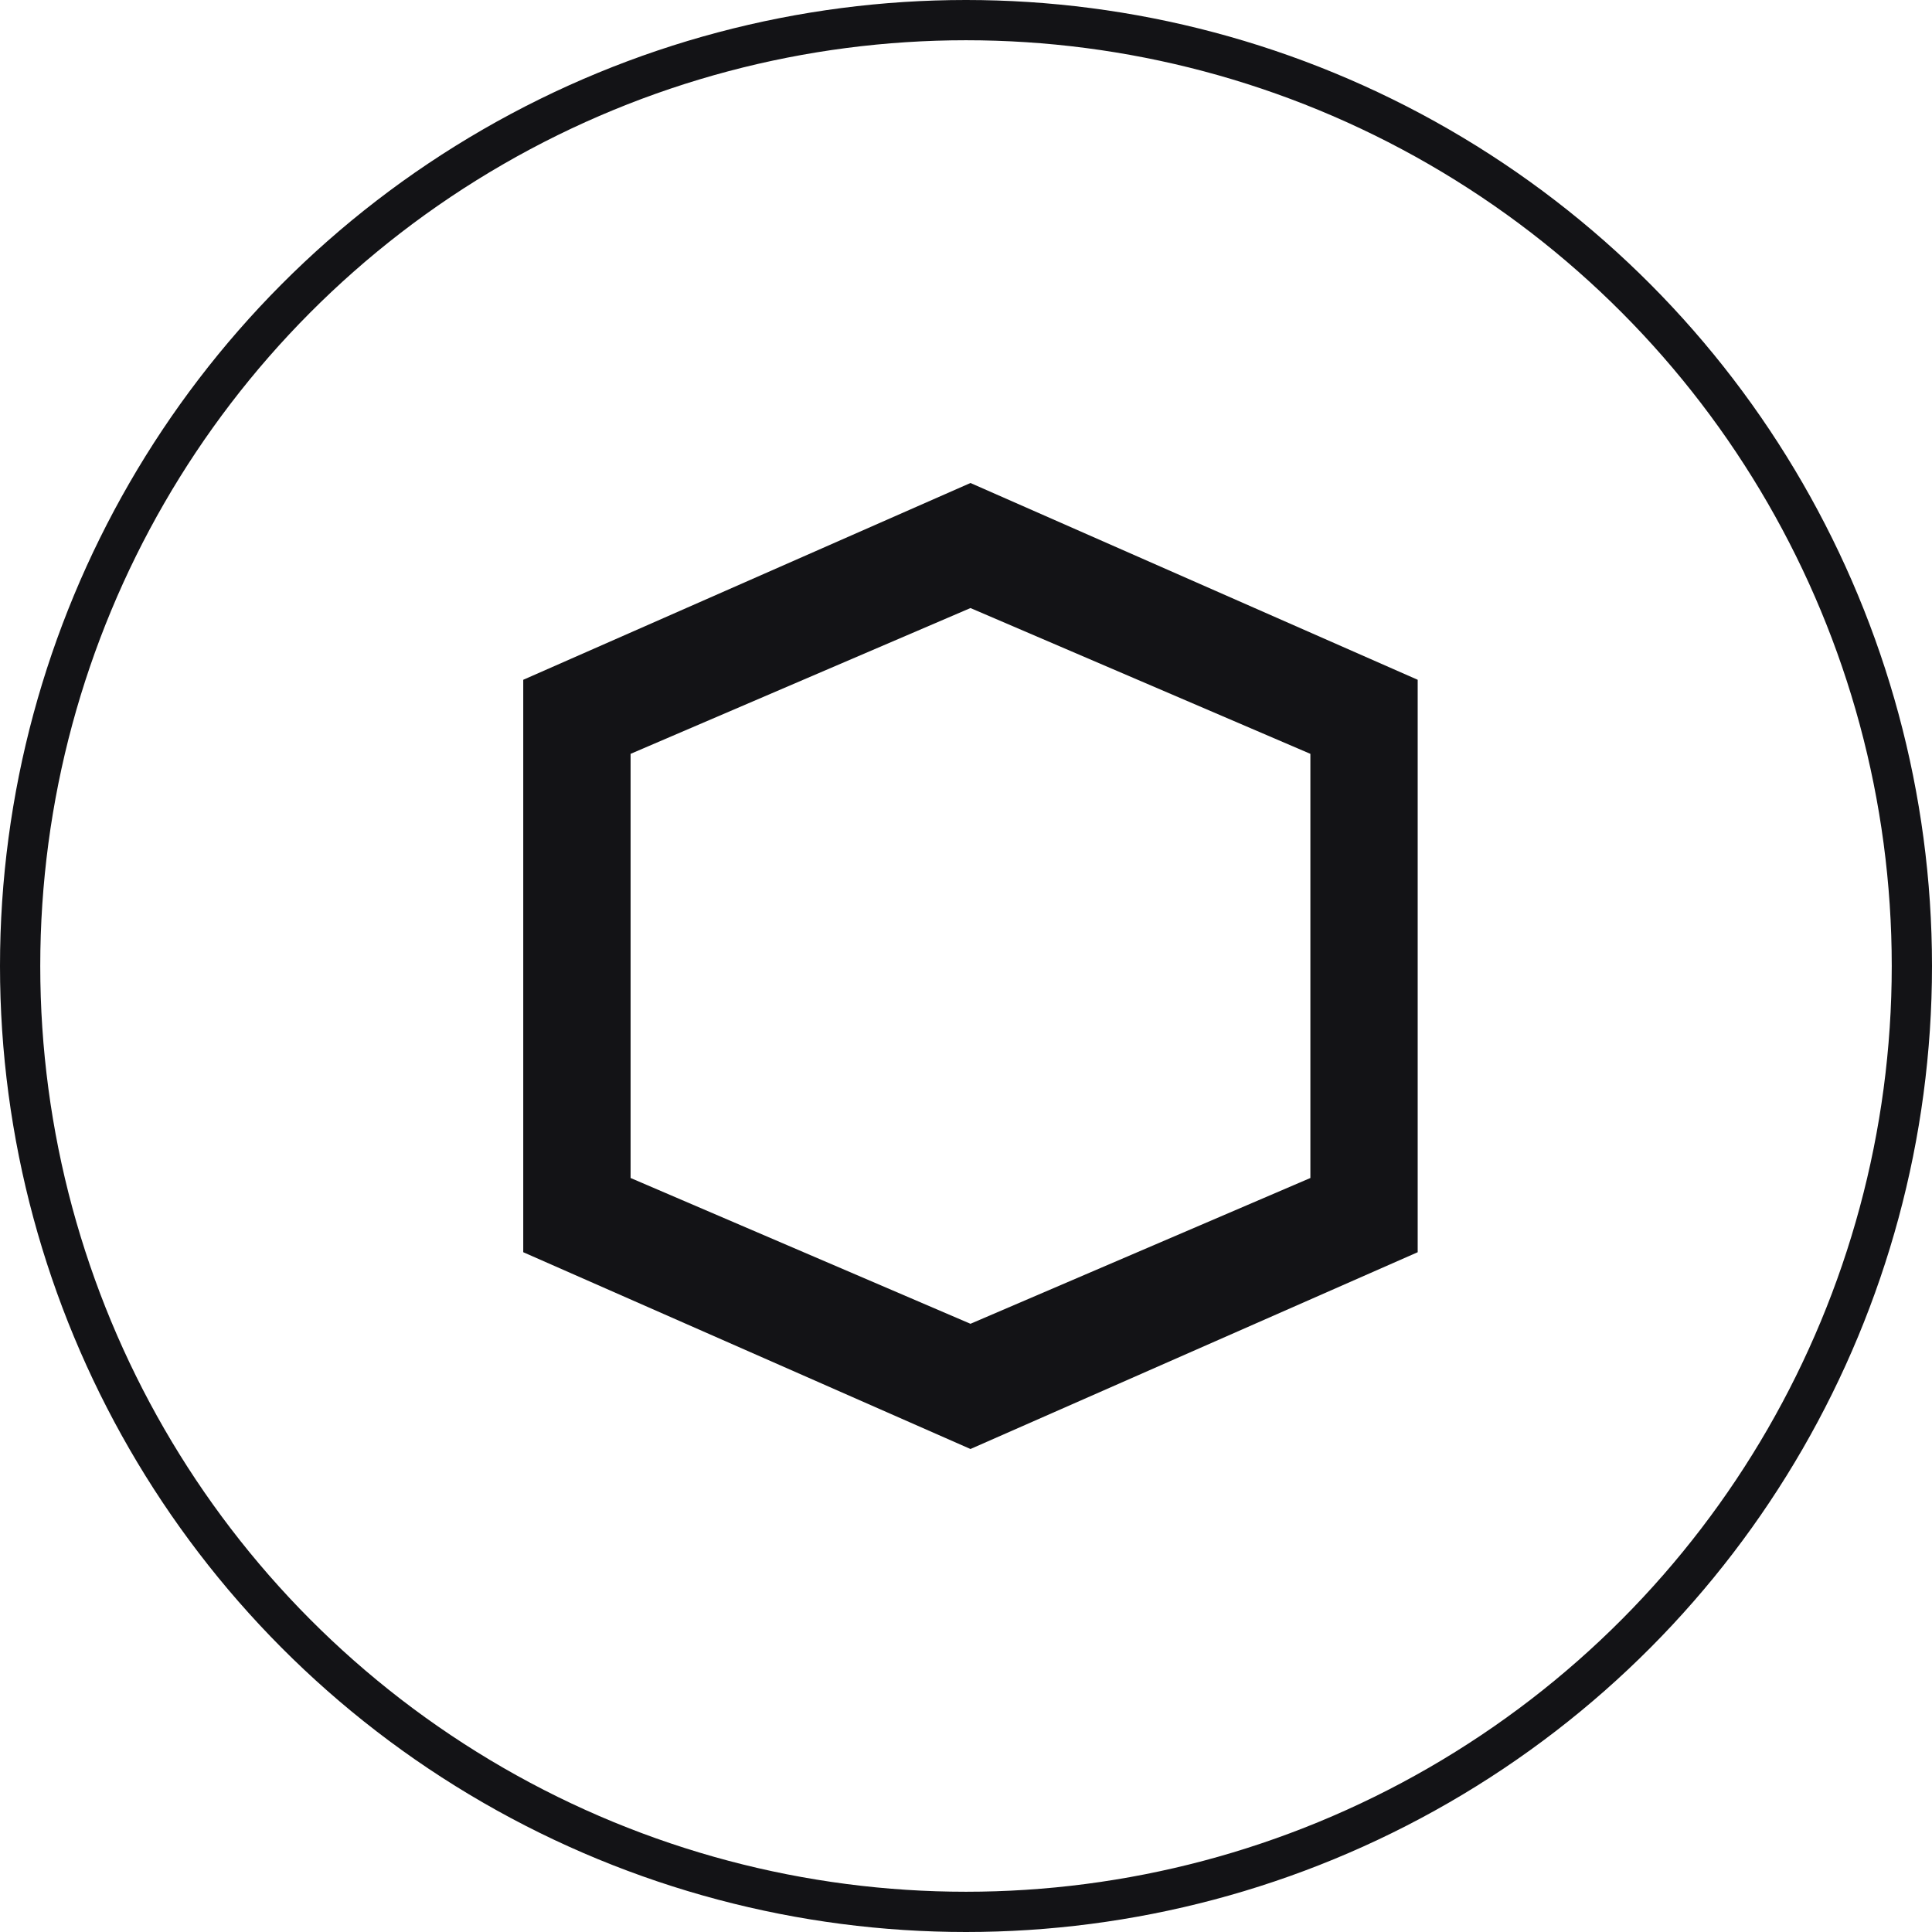 <svg width="48" height="48" viewBox="0 0 48 48" fill="none" xmlns="http://www.w3.org/2000/svg">
    <circle cx="24" cy="24" r="23.5" stroke="#131316"/>
    <path d="M24.111 12L13 16.889V31.111L24.111 36L35.222 31.111V16.889L24.111 12ZM32.556 29.267L24.111 32.889L15.667 29.267V18.729L24.111 15.107L32.556 18.729V29.267Z"
          fill="#131316"/>
</svg>
